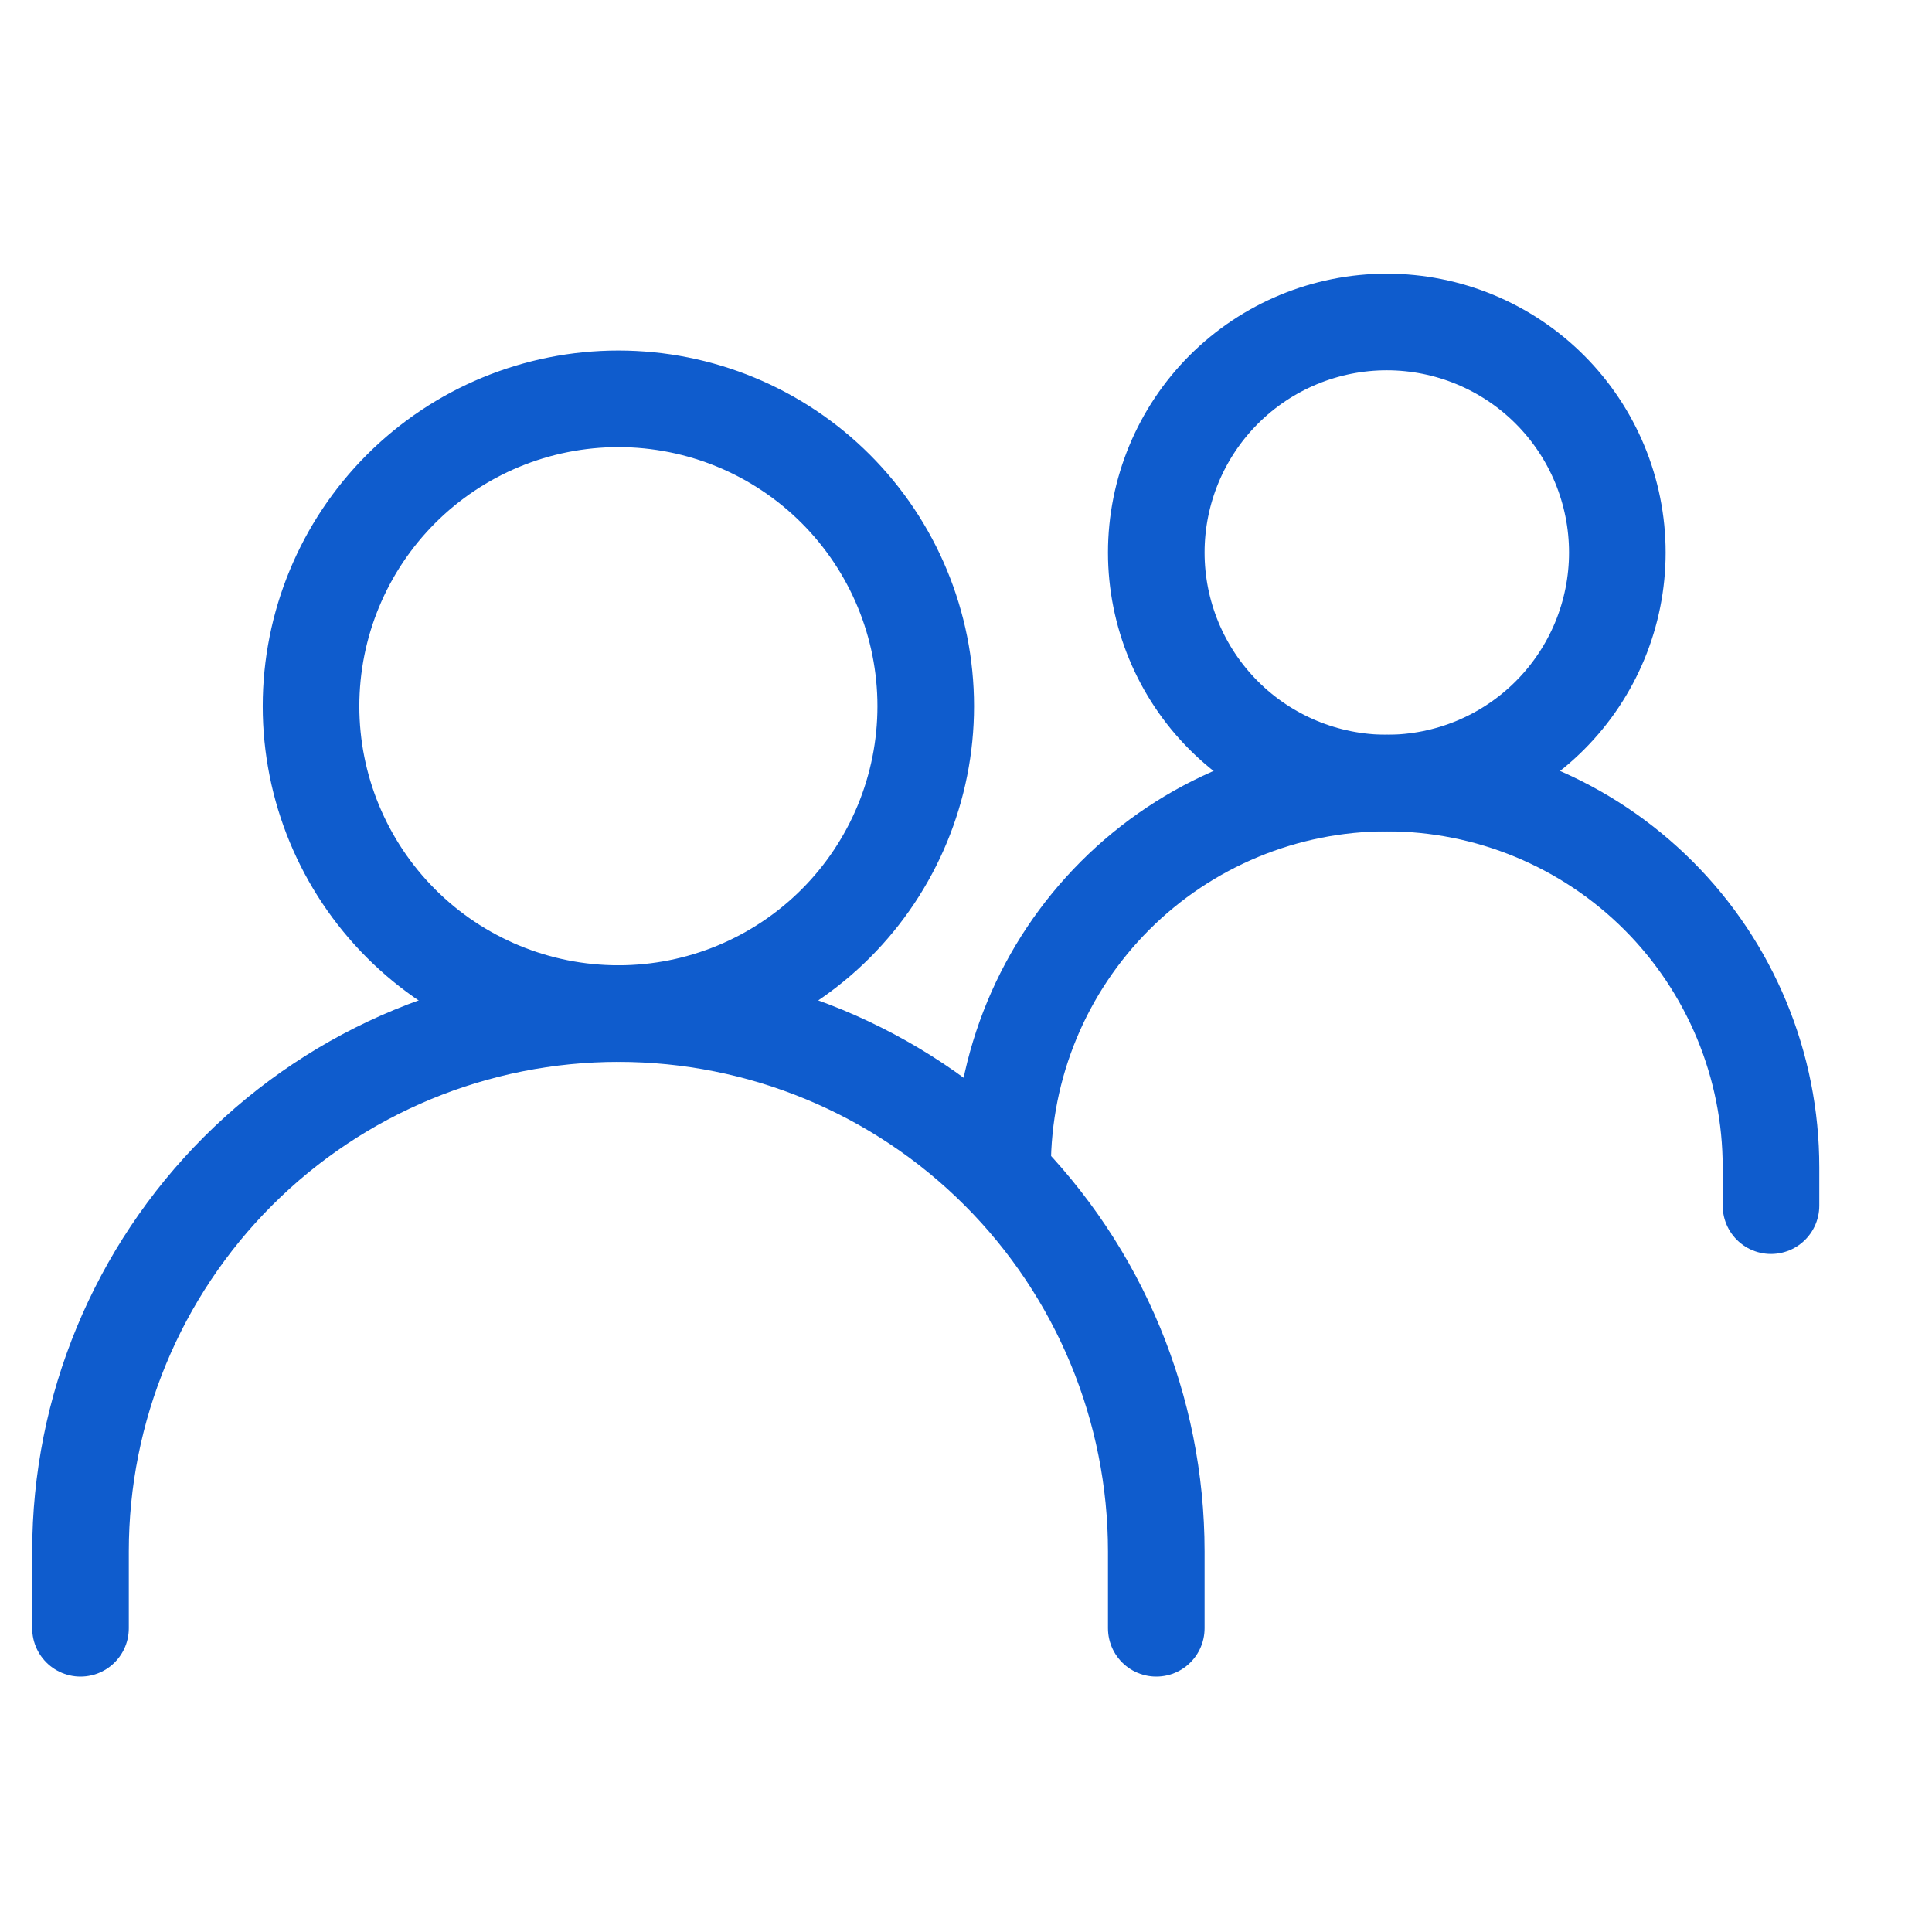 <svg width="80" height="80" viewBox="0 0 80 80" fill="none" xmlns="http://www.w3.org/2000/svg">
<path d="M3.333 67.424V64.243C3.333 58.335 5.68 52.67 9.857 48.493C14.034 44.316 19.699 41.97 25.606 41.97C31.513 41.97 37.178 44.316 41.355 48.493C45.532 52.67 47.879 58.335 47.879 64.243V67.424" stroke="#0F5CCD" stroke-width="4" stroke-linecap="round"/>
<path d="M41.515 48.333C41.515 44.114 43.191 40.068 46.175 37.084C49.158 34.1 53.205 32.424 57.424 32.424C59.513 32.424 61.582 32.836 63.512 33.635C65.443 34.435 67.196 35.607 68.674 37.084C70.151 38.561 71.323 40.315 72.122 42.245C72.922 44.175 73.333 46.244 73.333 48.333V49.924" stroke="#0F5CCD" stroke-width="4" stroke-linecap="round"/>
<path d="M25.606 41.97C28.982 41.97 32.219 40.629 34.606 38.242C36.992 35.855 38.333 32.618 38.333 29.242C38.333 25.867 36.992 22.63 34.606 20.243C32.219 17.856 28.982 16.515 25.606 16.515C22.231 16.515 18.993 17.856 16.607 20.243C14.22 22.63 12.879 25.867 12.879 29.242C12.879 32.618 14.22 35.855 16.607 38.242C18.993 40.629 22.231 41.97 25.606 41.97ZM57.424 32.424C59.956 32.424 62.384 31.419 64.174 29.628C65.964 27.838 66.97 25.41 66.97 22.879C66.97 20.347 65.964 17.919 64.174 16.129C62.384 14.339 59.956 13.333 57.424 13.333C54.893 13.333 52.465 14.339 50.675 16.129C48.885 17.919 47.879 20.347 47.879 22.879C47.879 25.41 48.885 27.838 50.675 29.628C52.465 31.419 54.893 32.424 57.424 32.424Z" stroke="#0F5CCD" stroke-width="4" stroke-linecap="round" stroke-linejoin="round"/>
</svg>
